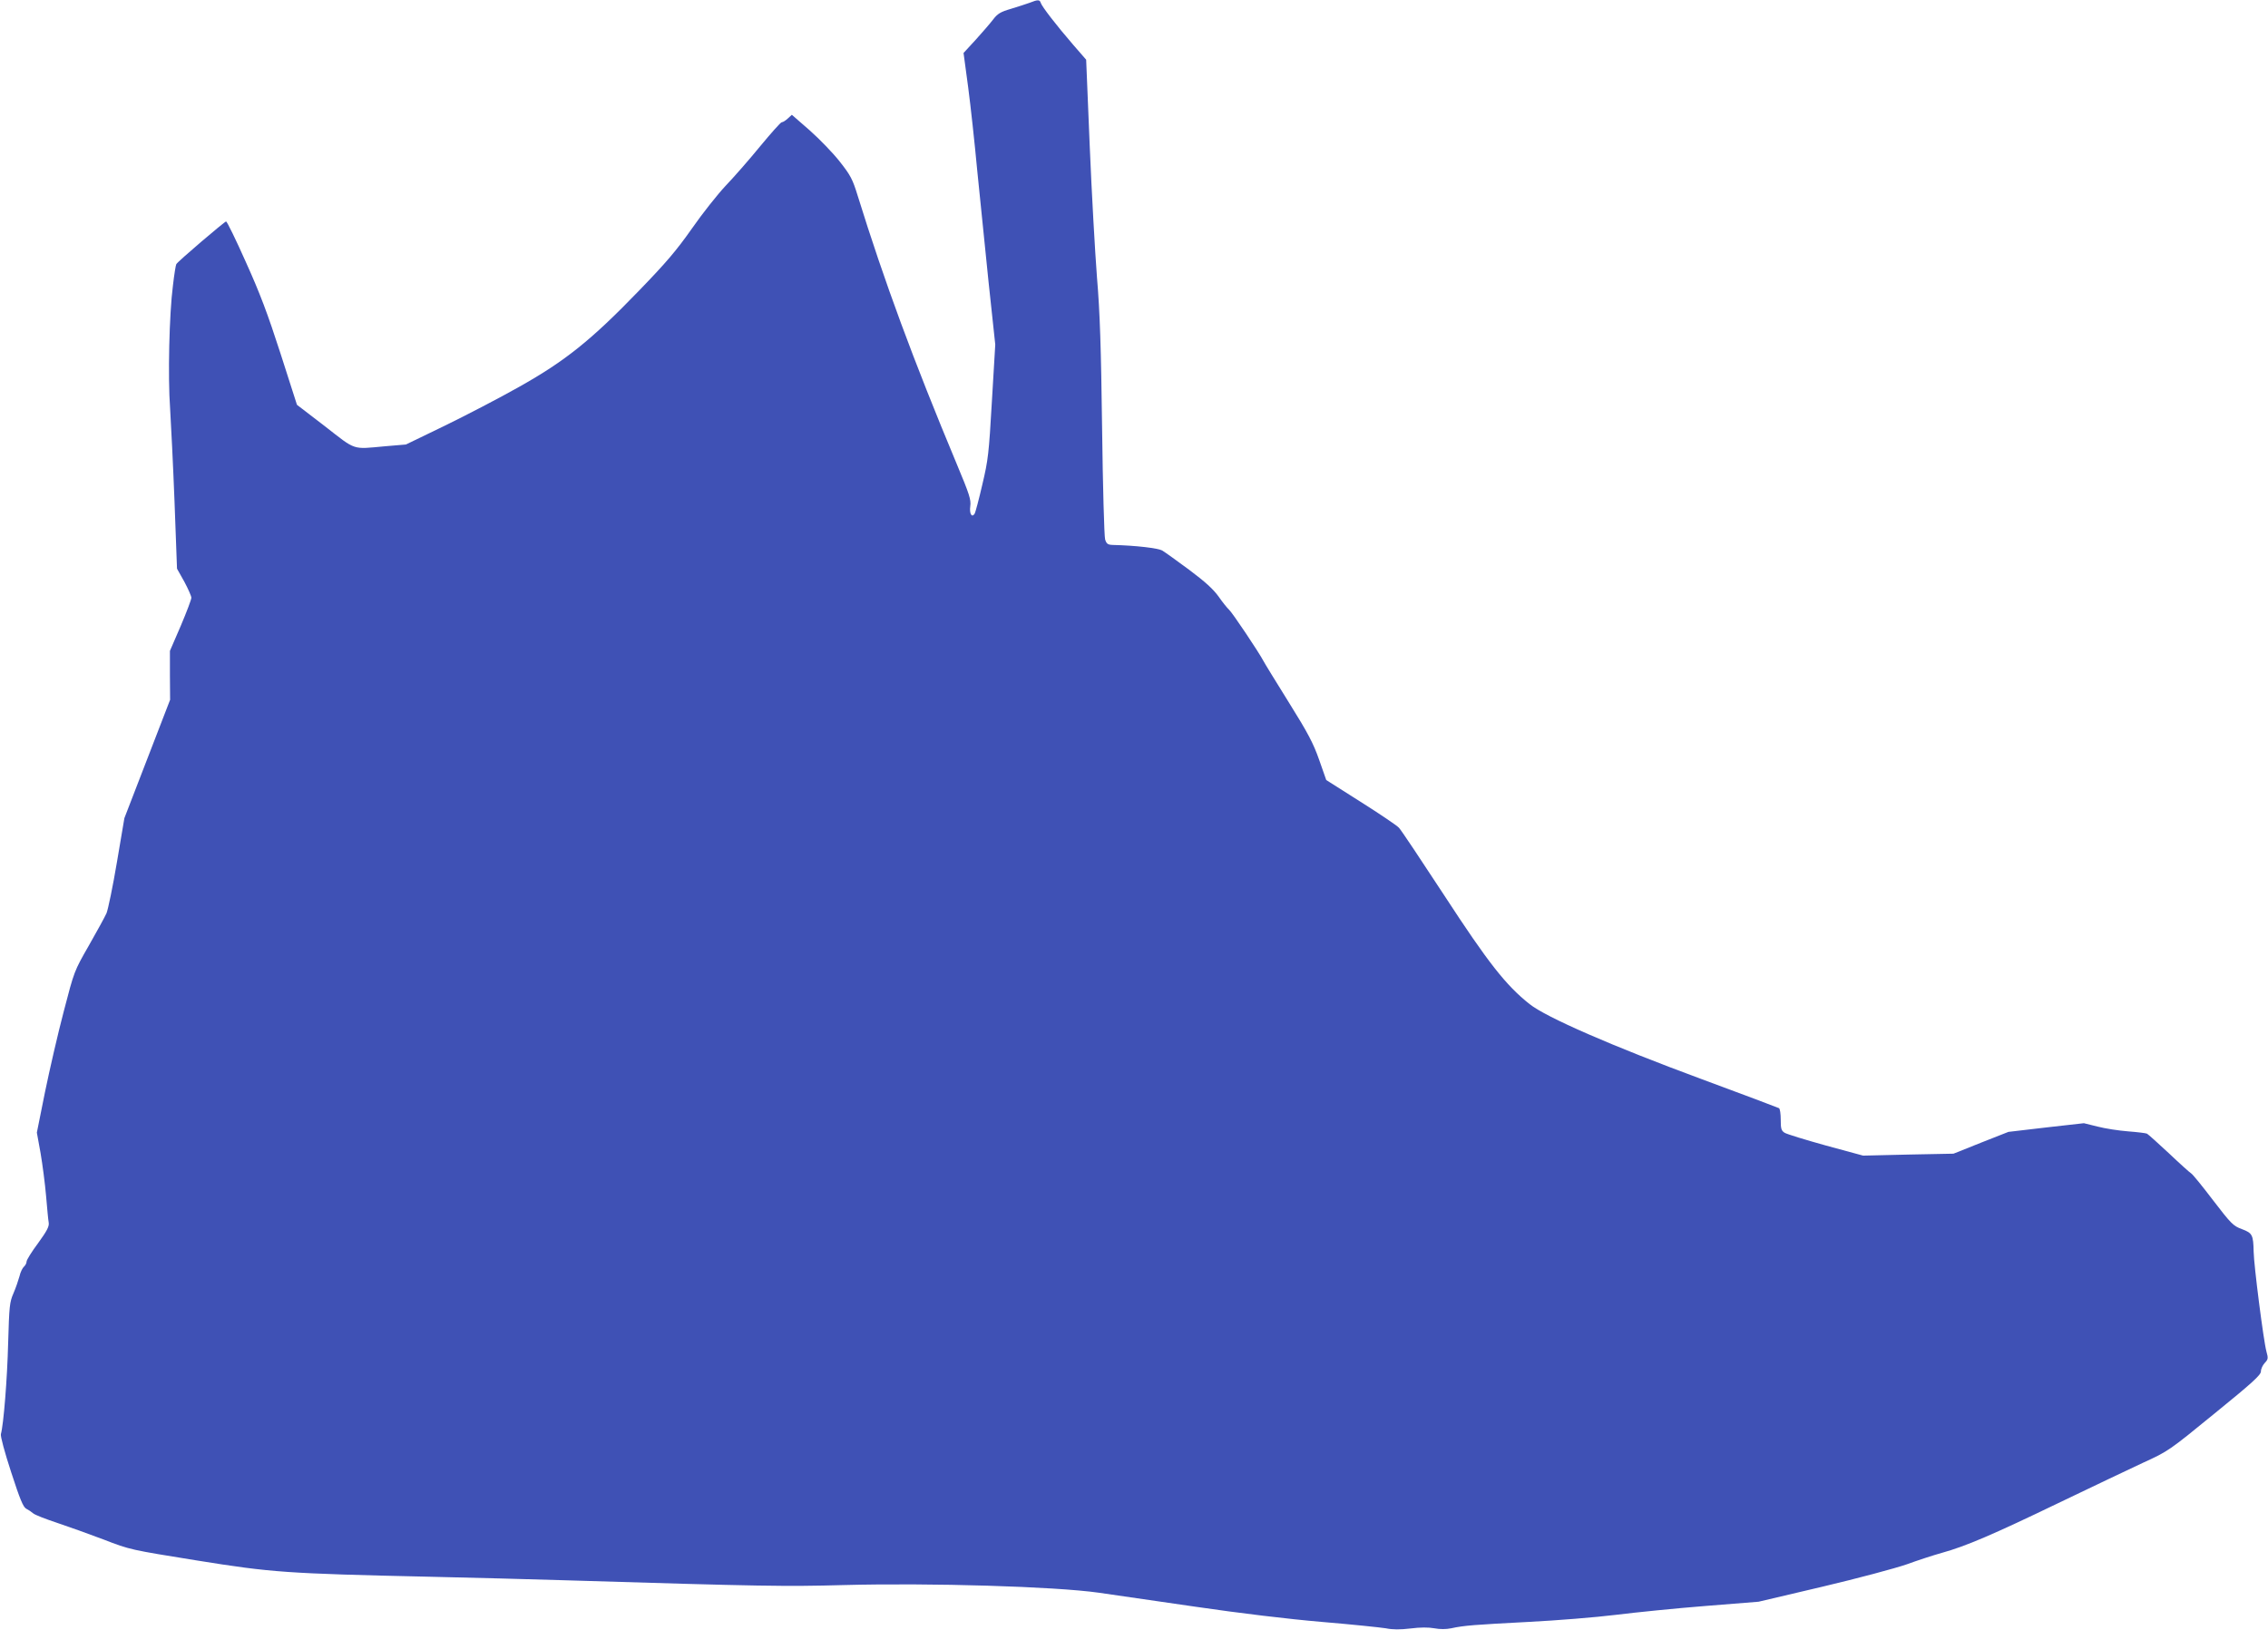 <?xml version="1.0" standalone="no"?>
<!DOCTYPE svg PUBLIC "-//W3C//DTD SVG 20010904//EN"
 "http://www.w3.org/TR/2001/REC-SVG-20010904/DTD/svg10.dtd">
<svg version="1.0" xmlns="http://www.w3.org/2000/svg"
 width="1280pt" height="920pt" viewBox="0 0 1280 920"
 preserveAspectRatio="xMidYMid meet">
<g transform="translate(0,920) scale(0.1,-0.1)"
fill="#3f51b5" stroke="none">
<path d="M5810 9184 c-19 -7 -66 -22 -105 -34 -58 -17 -75 -27 -100 -60 -16
-21 -61 -73 -98 -114 l-69 -75 26 -193 c14 -106 37 -317 51 -468 15 -151 44
-435 64 -630 l38 -355 -19 -320 c-17 -296 -21 -331 -54 -470 -19 -83 -39 -157
-43 -164 -16 -26 -31 -1 -25 42 5 37 -5 67 -76 237 -246 589 -409 1031 -560
1517 -28 91 -40 114 -100 190 -38 49 -115 128 -170 177 l-101 88 -23 -21 c-12
-11 -27 -21 -34 -21 -6 0 -61 -62 -123 -137 -62 -76 -150 -176 -195 -223 -44
-47 -130 -155 -189 -240 -88 -125 -146 -193 -298 -350 -271 -281 -418 -398
-676 -543 -113 -64 -304 -163 -423 -221 l-217 -105 -118 -10 c-187 -17 -161
-26 -338 112 l-159 122 -93 290 c-73 226 -116 340 -196 517 -56 126 -106 228
-111 228 -8 0 -272 -225 -281 -241 -3 -4 -12 -59 -19 -121 -21 -160 -29 -516
-16 -693 5 -82 17 -320 25 -527 l14 -378 41 -73 c22 -41 40 -82 40 -91 0 -10
-27 -81 -60 -159 l-61 -141 0 -138 1 -138 -129 -334 -129 -334 -42 -248 c-23
-137 -50 -267 -59 -289 -10 -22 -55 -104 -100 -183 -82 -143 -82 -143 -141
-370 -33 -125 -80 -330 -106 -456 l-46 -229 21 -116 c11 -64 25 -172 31 -241
6 -69 12 -137 15 -152 3 -21 -10 -46 -60 -115 -36 -48 -65 -95 -65 -104 0 -9
-7 -22 -15 -29 -8 -7 -20 -31 -25 -54 -6 -22 -21 -66 -34 -96 -22 -50 -24 -74
-30 -280 -5 -203 -26 -463 -41 -515 -3 -12 21 -102 58 -215 50 -154 68 -197
85 -206 12 -6 30 -18 39 -26 10 -9 70 -32 133 -53 63 -21 183 -64 265 -95 149
-58 153 -58 525 -118 424 -68 503 -74 1315 -92 226 -5 570 -14 765 -20 1114
-34 1242 -36 1570 -27 495 13 1192 -8 1440 -43 74 -11 320 -46 545 -79 252
-37 527 -70 715 -86 168 -14 330 -31 361 -36 38 -8 82 -8 140 -1 54 7 102 7
134 1 32 -6 66 -6 95 0 73 16 131 20 436 36 159 8 381 26 494 40 113 14 340
37 505 50 l300 24 361 85 c199 47 412 104 475 126 63 23 152 52 199 65 134 37
290 104 655 280 187 90 404 193 481 229 140 64 145 67 403 278 213 173 261
217 261 237 0 14 10 35 21 47 20 21 21 27 10 66 -16 58 -71 488 -72 563 -2 94
-7 105 -66 127 -49 18 -61 30 -163 163 -60 79 -116 148 -124 152 -7 4 -64 55
-125 113 -61 57 -117 107 -124 111 -6 3 -55 9 -107 13 -52 4 -130 16 -172 27
l-77 19 -213 -24 -213 -25 -155 -61 -155 -62 -255 -5 -255 -6 -210 57 c-115
32 -220 64 -233 72 -19 12 -22 23 -22 74 0 32 -4 62 -10 65 -5 3 -202 77 -437
164 -506 187 -877 349 -970 423 -134 106 -235 235 -482 614 -129 197 -244 370
-256 382 -12 13 -110 79 -216 146 l-194 123 -40 114 c-33 94 -63 151 -171 324
-72 116 -137 221 -144 235 -25 48 -177 275 -194 289 -9 8 -36 41 -58 73 -31
43 -75 83 -167 152 -69 51 -137 100 -151 108 -22 14 -151 29 -279 32 -29 1
-36 6 -44 31 -5 17 -13 298 -17 625 -6 459 -12 654 -29 855 -11 143 -30 478
-41 744 l-20 484 -73 84 c-96 111 -175 214 -183 236 -6 20 -16 20 -64 1z"/>
</g>
</svg>
